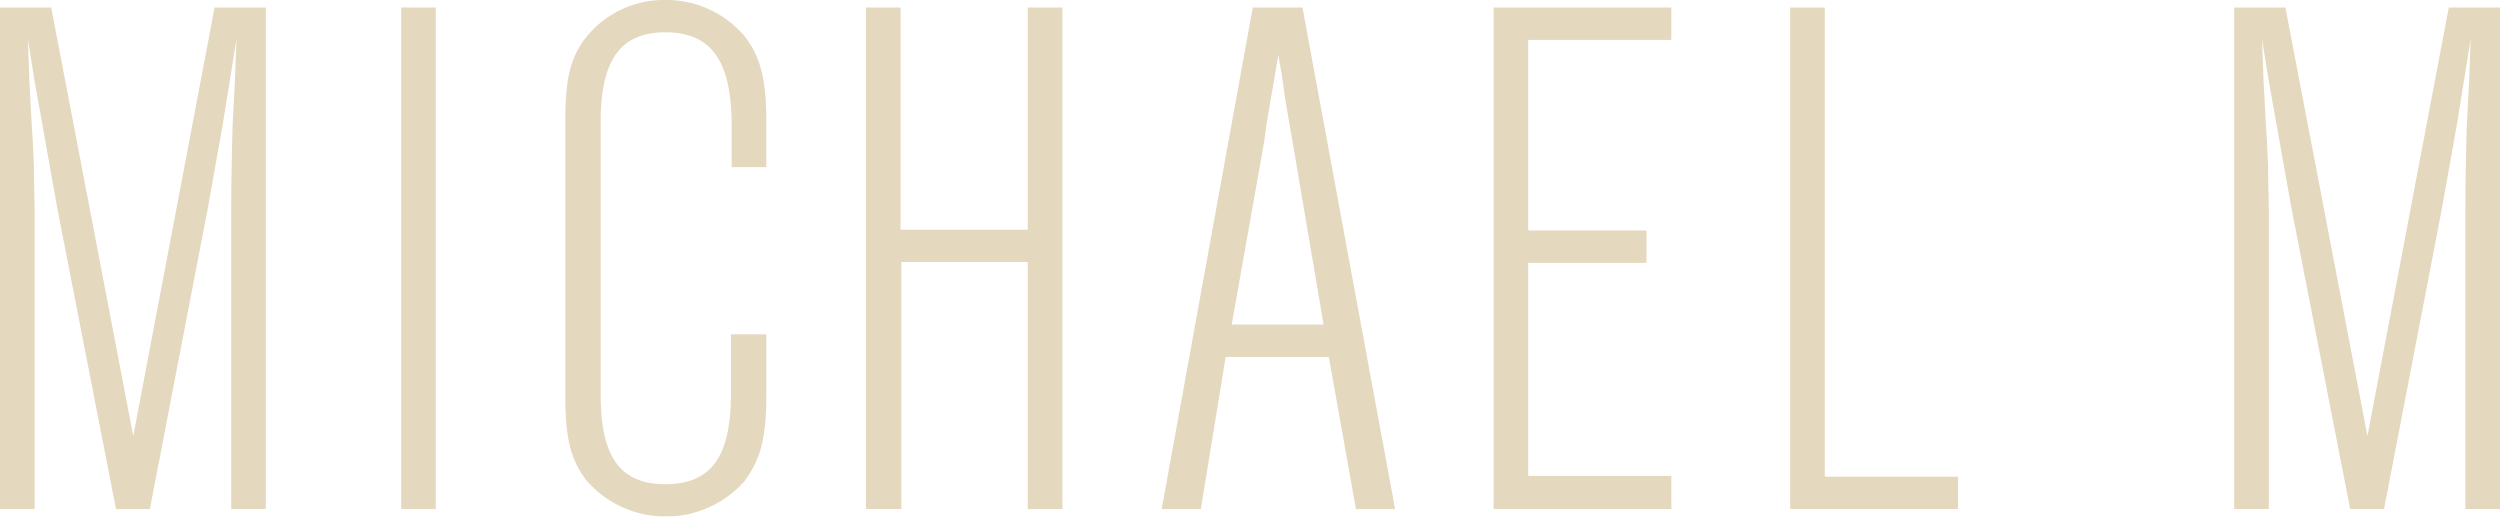 <svg xmlns="http://www.w3.org/2000/svg" xmlns:xlink="http://www.w3.org/1999/xlink" width="309.58" height="63.968" viewBox="0 0 309.58 63.968">
  <defs>
    <clipPath id="clip-path">
      <rect id="Rectangle_103" data-name="Rectangle 103" width="309.58" height="63.968" fill="#d5c29a"/>
    </clipPath>
  </defs>
  <g id="MichealM" transform="translate(0)" opacity="0.64">
    <g id="Group_55" data-name="Group 55" transform="translate(0.001 0)" clip-path="url(#clip-path)">
      <path id="Path_124" data-name="Path 124" d="M26.576,1.16h6.343v62.1H28.63v-37.3c0-2.7.093-7.832.184-10.448l.278-5.218.189-5.229L28.44,10.3l-.84,5.218-.93,5.224-.929,5.224-7.184,37.3H14.361l-7.276-37.3-.934-5.224-.93-5.224L4.288,10.3,3.449,5.071l.19,5.229.278,5.218c.092,1.033.184,2.8.281,5.224,0,2.425.09,4.2.09,5.224v37.3H0V1.16H6.342L16.5,54.223Z" transform="translate(0 -0.227)" fill="#d5c29a"/>
      <rect id="Rectangle_102" data-name="Rectangle 102" width="4.286" height="62.104" transform="translate(49.679 0.934)" fill="#d5c29a"/>
      <path id="Subtraction_1" data-name="Subtraction 1" d="M1757.859-2815.286h-4.847l-3.362-18.838h-12.775l-3.074,18.838h-4.849l11.282-62.11h6.152l11.471,62.11ZM1743.4-2871.52l-.463,2.707-.464,2.7-.468,2.709-.374,2.7-4.008,22.564H1749l-3.826-22.564-.468-2.7-.463-2.709-.376-2.7Z" transform="translate(-1585.101 2878.327)" fill="#d5c29a" stroke="rgba(0,0,0,0)" stroke-miterlimit="10" stroke-width="1"/>
      <path id="Path_127" data-name="Path 127" d="M279.984,1.16H275.7v62.1H296.49V59.253H279.984Z" transform="translate(-54.02 -0.227)" fill="#d5c29a"/>
      <path id="Path_128" data-name="Path 128" d="M230.026,63.264h22.008v-4.1h-17.72V32.775h14.641V28.765H234.314V5.171h17.72V1.16H230.026Z" transform="translate(-45.072 -0.227)" fill="#d5c29a"/>
      <path id="Path_129" data-name="Path 129" d="M153.4,28.665H137.644V1.16h-4.289v62.1h4.382V32.675H153.4V63.264h4.288V1.16H153.4Z" transform="translate(-26.13 -0.227)" fill="#d5c29a"/>
      <path id="Path_130" data-name="Path 130" d="M360.585,54.223,350.425,1.16h-6.344v62.1h4.291v-37.3c0-1.027-.093-2.8-.093-5.224-.1-2.427-.191-4.191-.279-5.223l-.28-5.218-.191-5.229.842,5.229.933,5.218.93,5.223.933,5.224,7.278,37.3h4.193l7.183-37.3.931-5.224.929-5.223.839-5.218.844-5.229-.191,5.229-.276,5.218c-.092,2.616-.186,7.746-.186,10.447v37.3H377V1.16h-6.342Z" transform="translate(-67.42 -0.227)" fill="#d5c29a"/>
      <path id="Path_131" data-name="Path 131" d="M99.455,0a12.354,12.354,0,0,0-9.7,4.473c-2.051,2.516-2.7,5.222-2.7,10.63V48.863c0,5.412.653,8.114,2.7,10.721a13.027,13.027,0,0,0,19.492,0c1.955-2.608,2.706-5.309,2.706-10.721V41.4h-4.385v7.462c0,7.737-2.519,11.1-8.111,11.1s-8.02-3.36-8.02-11.1V15.1c0-7.646,2.426-11.1,8.02-11.1s8.111,3.452,8.2,11.1v5.6h4.293V15.1c0-5.408-.75-8.114-2.706-10.63A12.682,12.682,0,0,0,99.455,0" transform="translate(-17.057 0)" fill="#d5c29a"/>
    </g>
  </g>
</svg>
